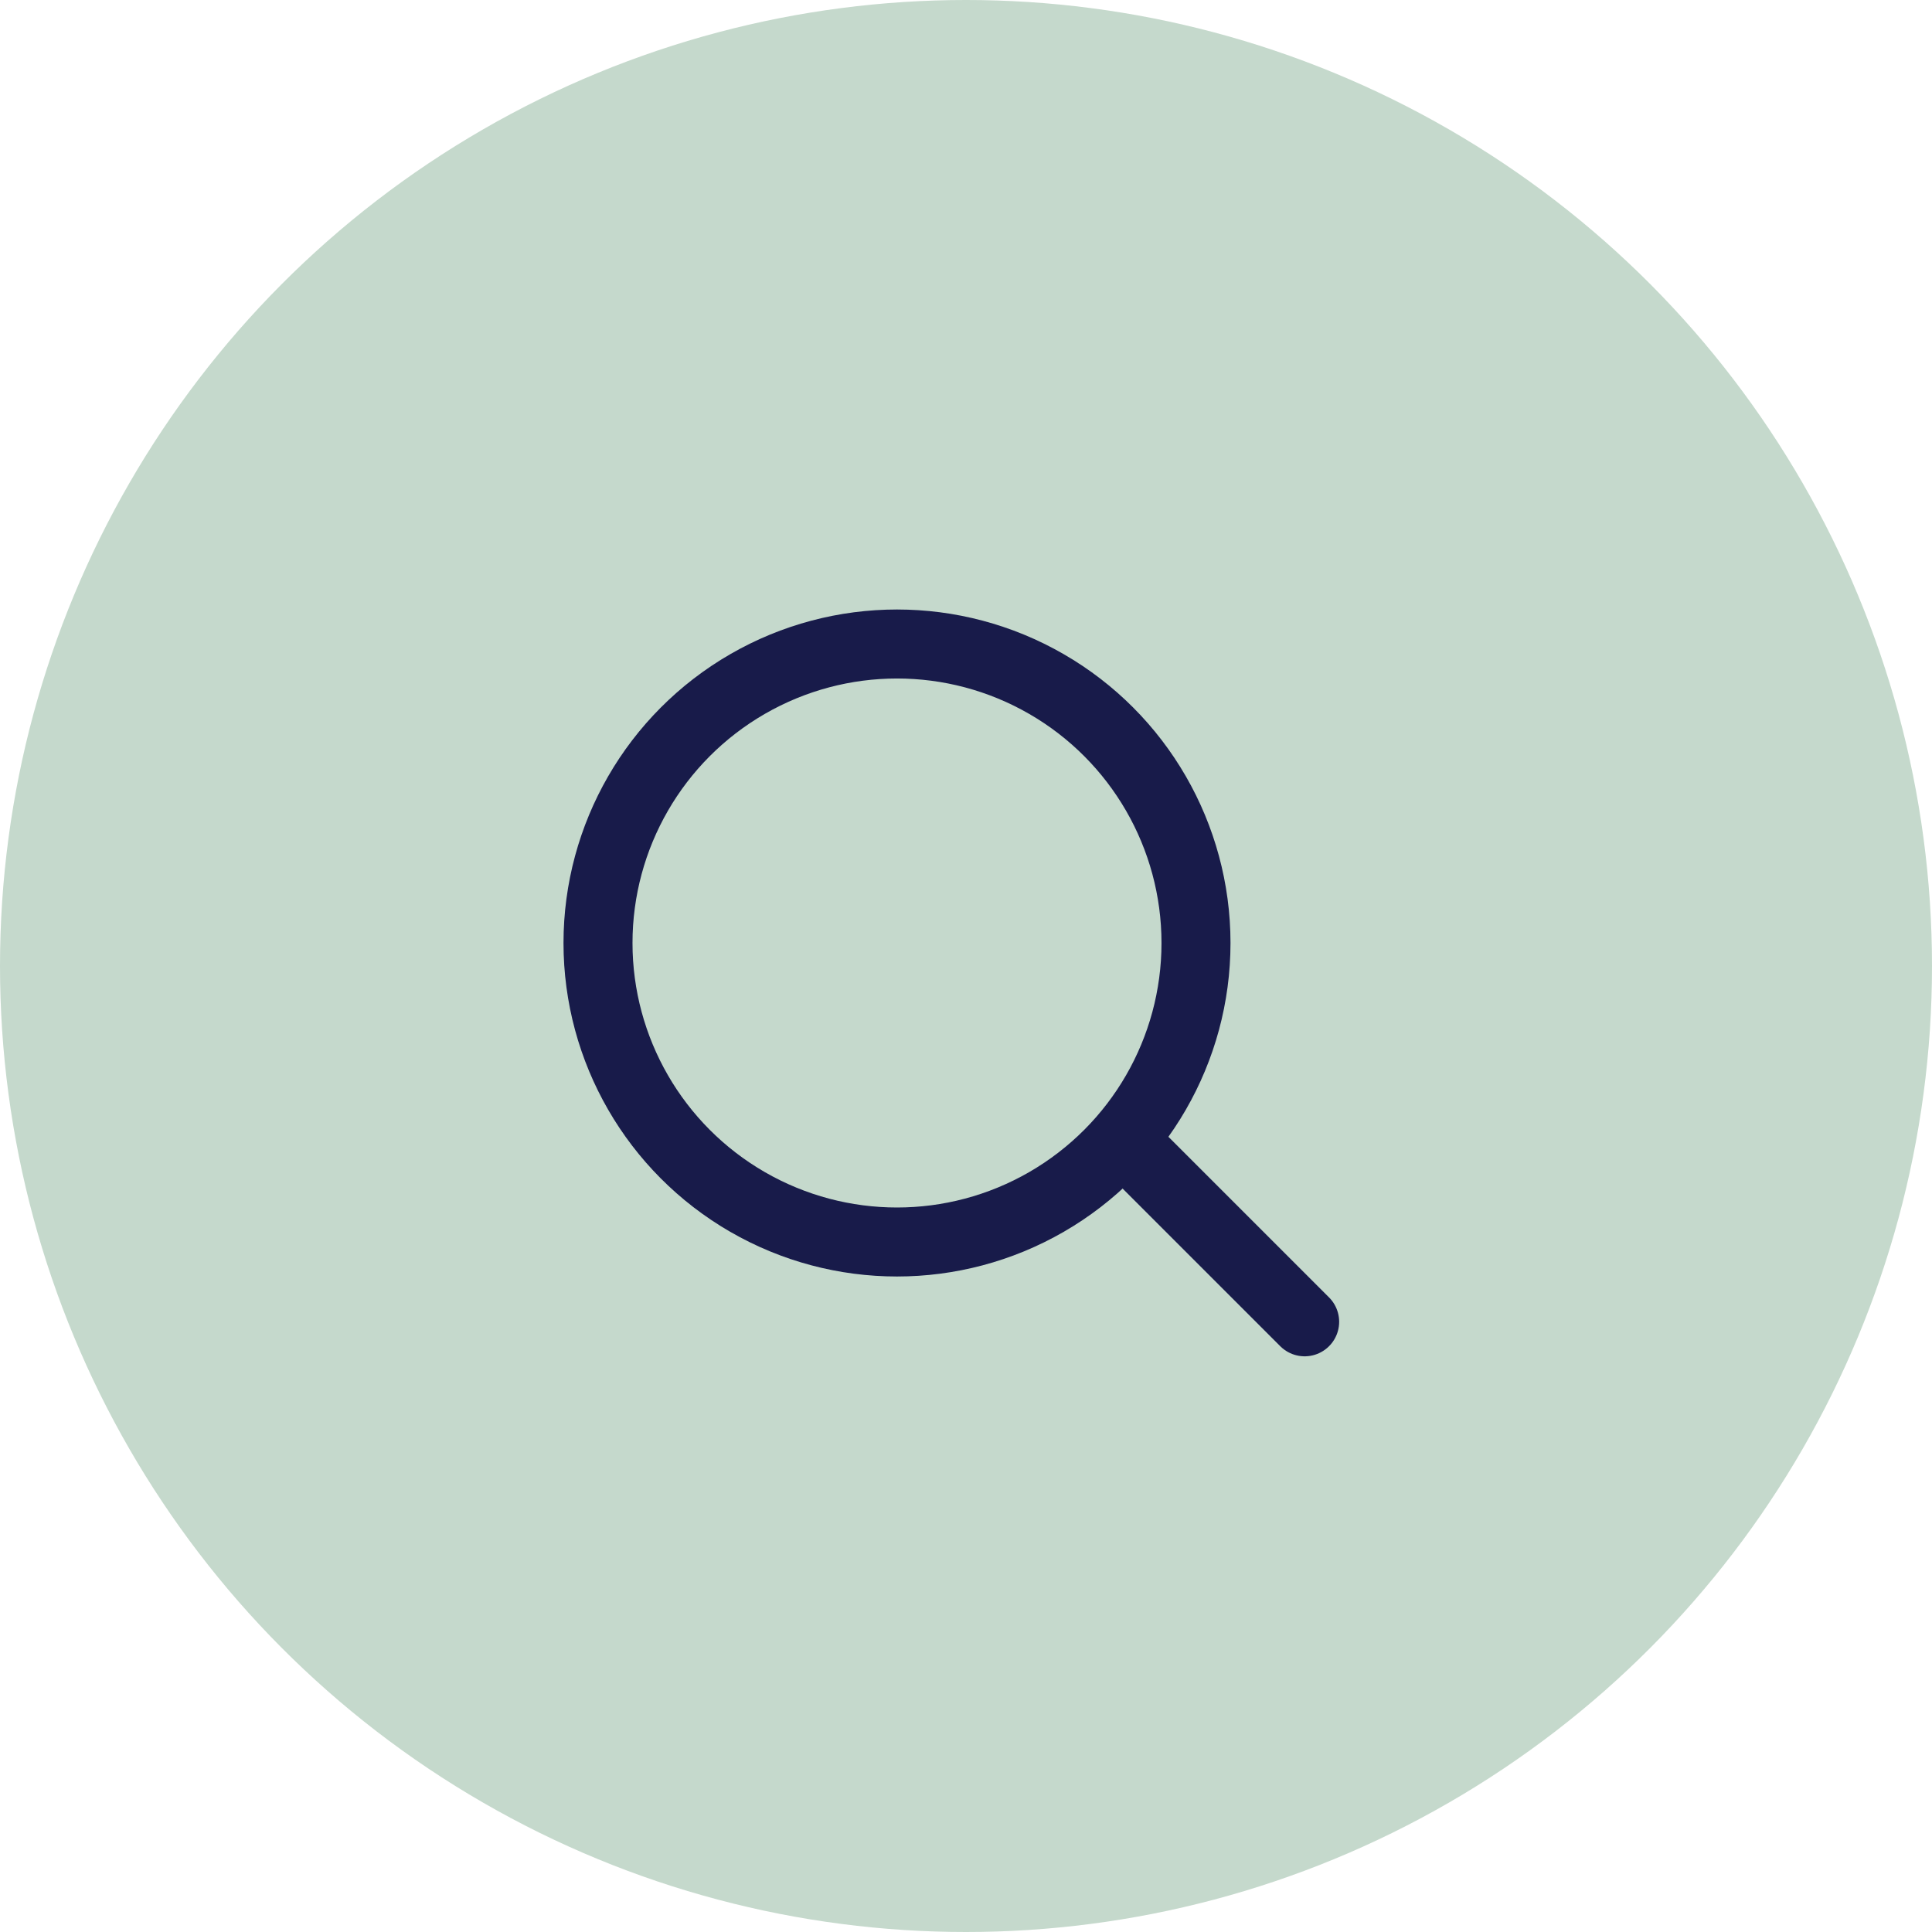 <svg data-name="Komponente 94 – 5" xmlns="http://www.w3.org/2000/svg" width="42" height="42"><circle data-name="Ellipse 49" cx="21" cy="21" r="21" fill="#C5D9CC"/><g transform="translate(10 11)" fill="none" stroke="#181b4a" stroke-linecap="round" stroke-linejoin="round" stroke-width="1.5"><circle data-name="Ellipse 25" cx="6.5" cy="6.5" r="6.5" transform="translate(3 3)"/><path data-name="Linie 58" d="M18.362 17.735l-3.471-3.471"/></g></svg>